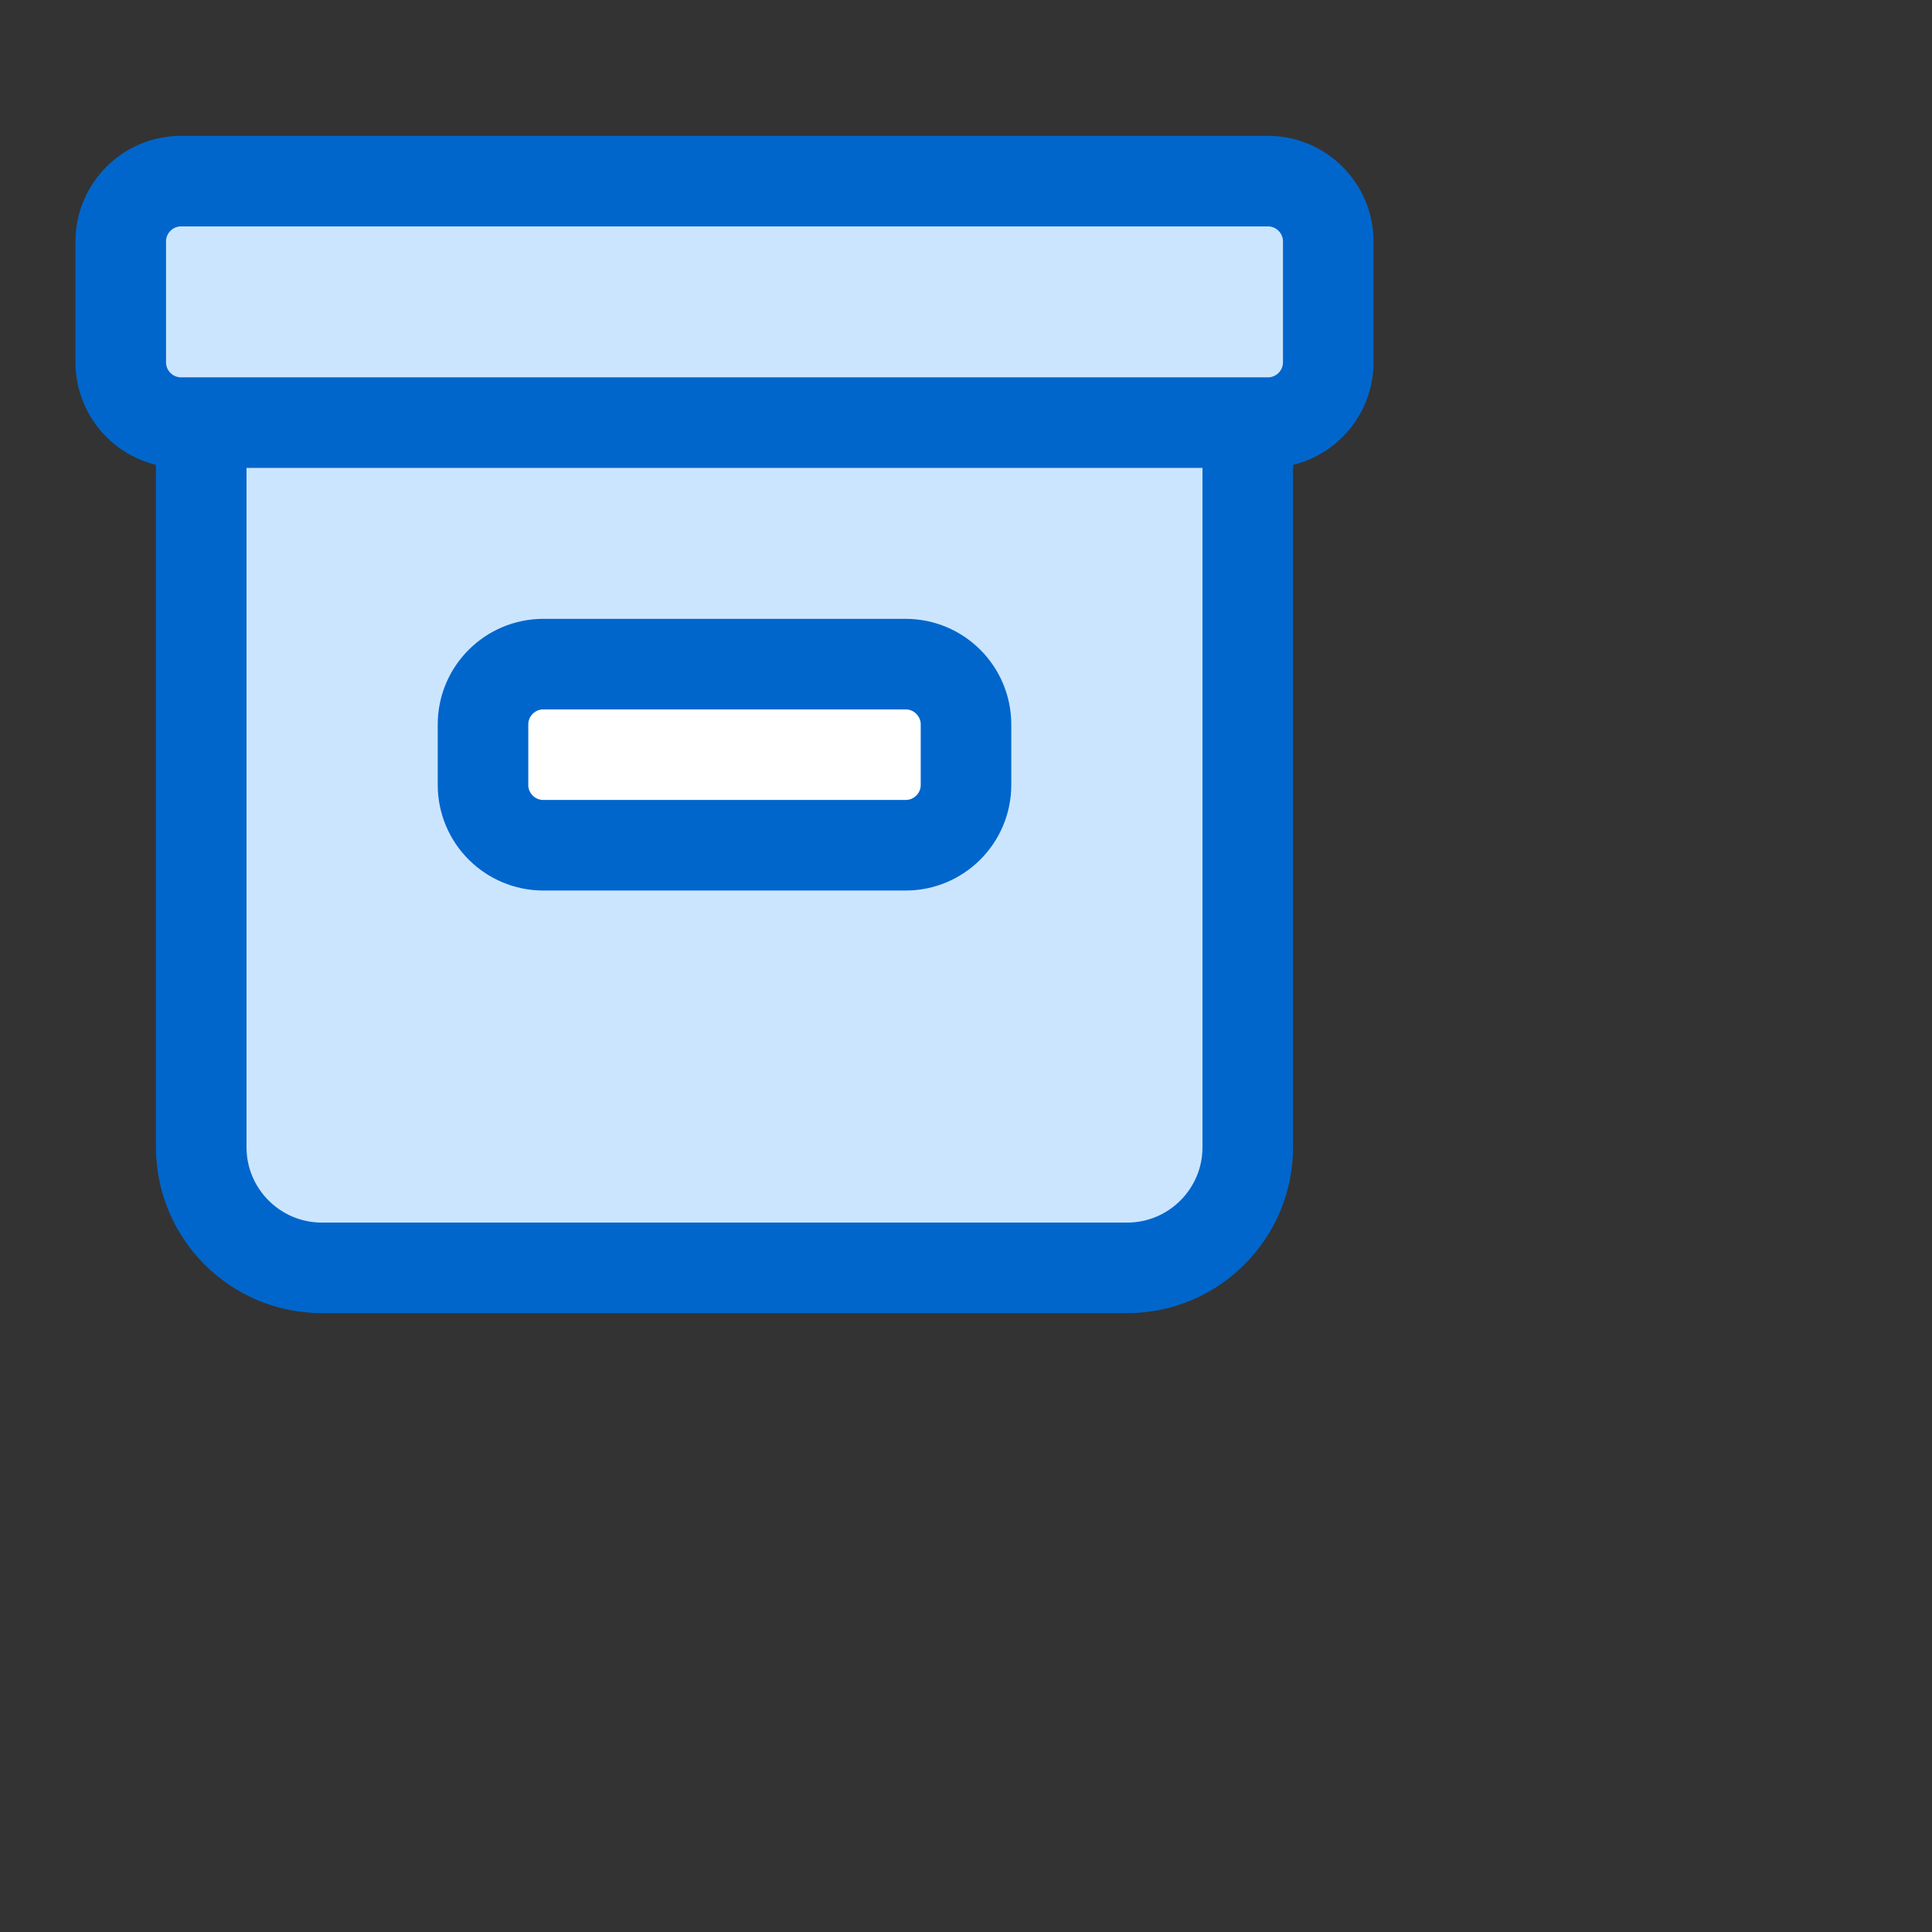 <?xml version="1.0" encoding="utf-8"?>
<svg width="32" height="32" viewBox="0 0 32 32" fill="none" xmlns="http://www.w3.org/2000/svg">
    <rect x="0" y="0" width="32" height="32" fill="#333333" stroke="none"/>
    <path fill-rule="evenodd" clip-rule="evenodd" d="M20.667 7V19C20.667 20.105 19.772 21 18.667 21H5.333C4.228 21 3.333 20.105 3.333 19V7" fill="#CCE5FF" />
    <path d="M20.667 7V19C20.667 20.105 19.772 21 18.667 21H5.333C4.228 21 3.333 20.105 3.333 19V7" stroke="#0066CC" stroke-width="1.5" stroke-linecap="round" stroke-linejoin="round" />
    <path fill-rule="evenodd" clip-rule="evenodd" d="M15 14H9C8.448 14 8 13.552 8 13V12C8 11.448 8.448 11 9 11H15C15.552 11 16 11.448 16 12V13C16 13.552 15.552 14 15 14Z" fill="white" stroke="#0066CC" stroke-width="1.5" stroke-linecap="round" stroke-linejoin="round" />
    <path fill-rule="evenodd" clip-rule="evenodd" d="M21 7H3C2.448 7 2 6.552 2 6V4C2 3.448 2.448 3 3 3H21C21.552 3 22 3.448 22 4V6C22 6.552 21.552 7 21 7Z" fill="#CCE5FF" stroke="#0066CC" stroke-width="1.5" stroke-linecap="round" stroke-linejoin="round" />
</svg>
